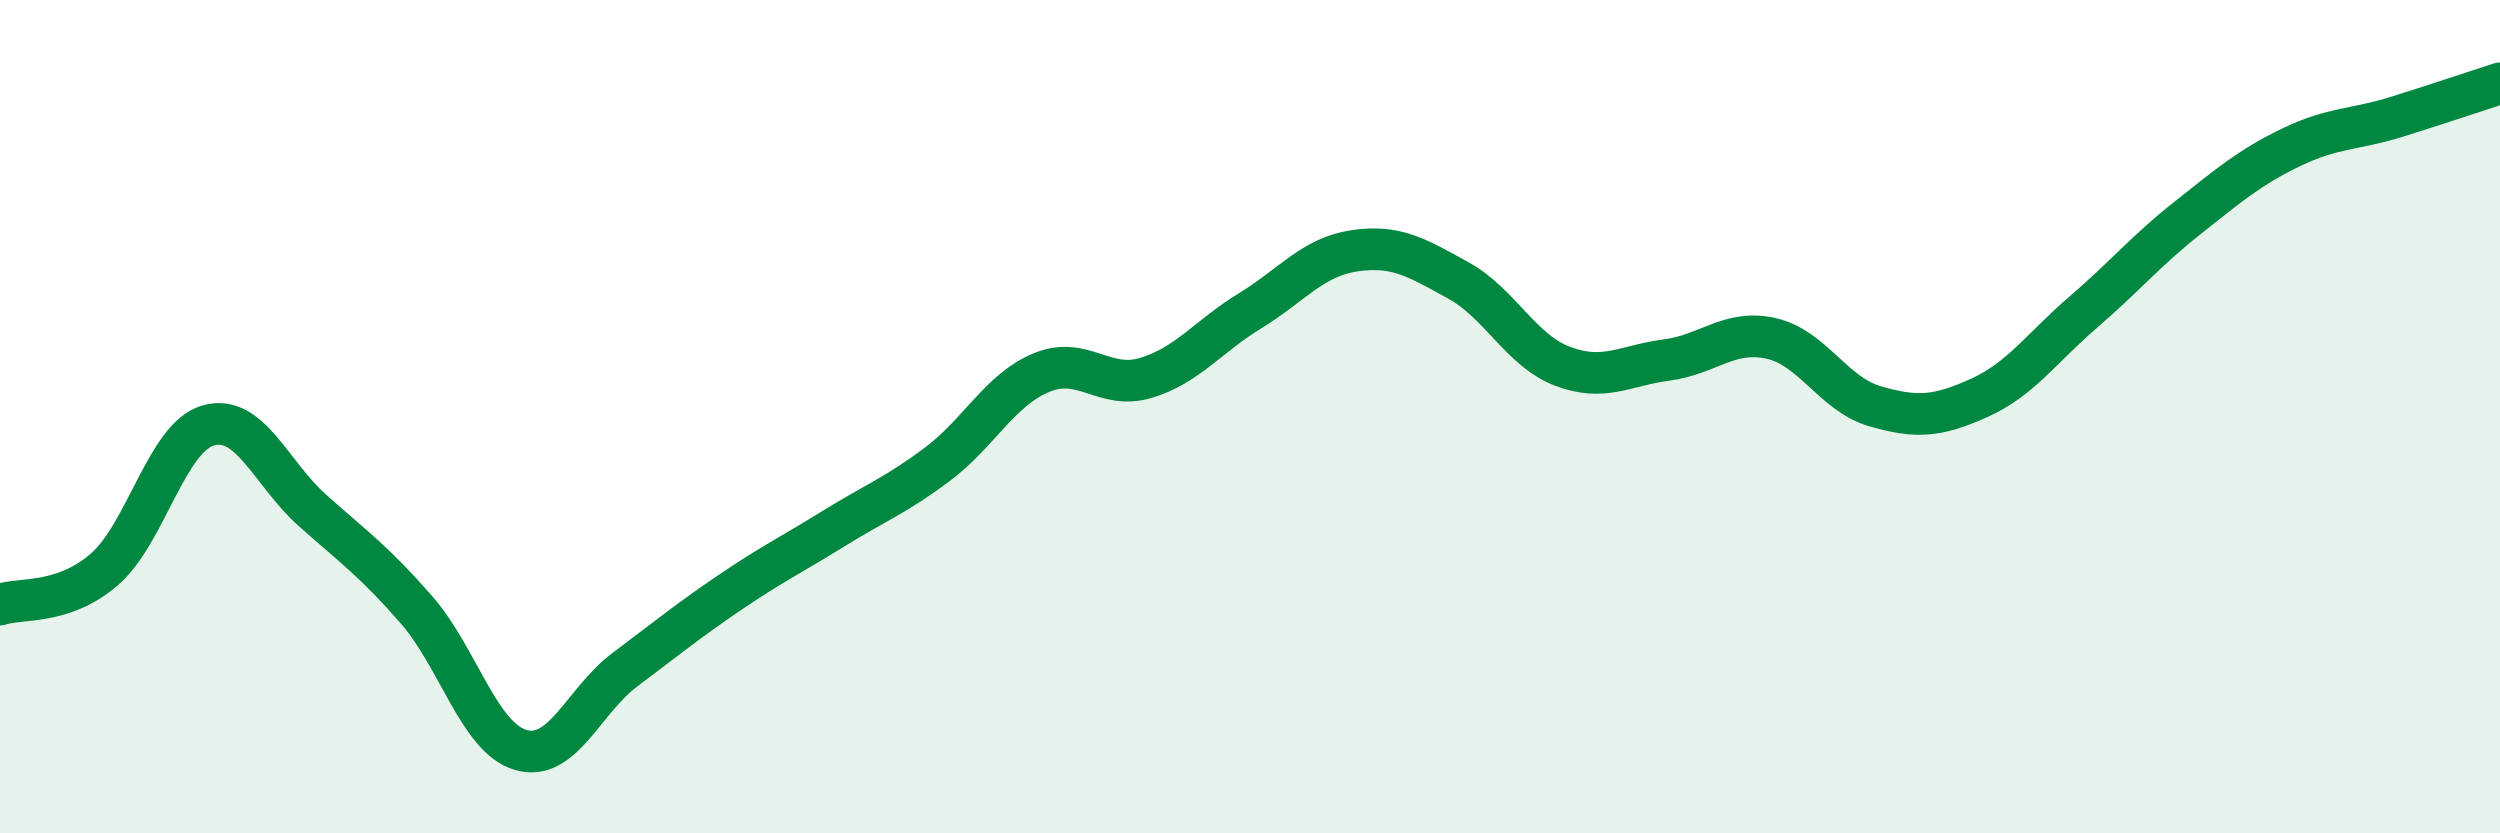 
    <svg width="60" height="20" viewBox="0 0 60 20" xmlns="http://www.w3.org/2000/svg">
      <path
        d="M 0,14.51 C 0.5,14.34 1.5,14.53 2.5,13.67 C 3.5,12.81 4,10.49 5,10.21 C 6,9.93 6.5,11.36 7.5,12.25 C 8.5,13.14 9,13.49 10,14.64 C 11,15.79 11.5,17.71 12.5,18 C 13.5,18.29 14,16.82 15,16.07 C 16,15.32 16.5,14.91 17.5,14.23 C 18.5,13.55 19,13.31 20,12.69 C 21,12.07 21.5,11.89 22.5,11.14 C 23.5,10.39 24,9.35 25,8.94 C 26,8.53 26.5,9.37 27.5,9.07 C 28.5,8.77 29,8.07 30,7.46 C 31,6.85 31.5,6.17 32.5,6.02 C 33.5,5.87 34,6.18 35,6.73 C 36,7.28 36.5,8.41 37.5,8.79 C 38.5,9.17 39,8.77 40,8.64 C 41,8.51 41.5,7.9 42.5,8.12 C 43.5,8.34 44,9.46 45,9.75 C 46,10.04 46.5,10 47.5,9.55 C 48.5,9.1 49,8.35 50,7.49 C 51,6.63 51.5,6.02 52.5,5.23 C 53.5,4.44 54,4.01 55,3.53 C 56,3.05 56.5,3.12 57.5,2.81 C 58.5,2.5 59.5,2.16 60,2L60 20L0 20Z"
        fill="#008740"
        opacity="0.1"
        stroke-linecap="round"
        stroke-linejoin="round"
      />
      <path
        d="M 0,14.51 C 0.5,14.34 1.5,14.53 2.5,13.67 C 3.5,12.81 4,10.49 5,10.21 C 6,9.93 6.5,11.36 7.5,12.25 C 8.5,13.14 9,13.49 10,14.64 C 11,15.79 11.5,17.71 12.5,18 C 13.5,18.29 14,16.82 15,16.07 C 16,15.32 16.5,14.91 17.5,14.23 C 18.5,13.55 19,13.31 20,12.69 C 21,12.07 21.5,11.89 22.5,11.14 C 23.5,10.39 24,9.35 25,8.94 C 26,8.53 26.5,9.37 27.5,9.07 C 28.5,8.77 29,8.07 30,7.46 C 31,6.85 31.5,6.17 32.5,6.02 C 33.5,5.87 34,6.18 35,6.73 C 36,7.28 36.5,8.41 37.5,8.79 C 38.5,9.17 39,8.77 40,8.64 C 41,8.51 41.5,7.9 42.5,8.12 C 43.5,8.34 44,9.46 45,9.75 C 46,10.04 46.5,10 47.5,9.55 C 48.5,9.1 49,8.35 50,7.49 C 51,6.63 51.5,6.02 52.5,5.23 C 53.5,4.44 54,4.01 55,3.53 C 56,3.05 56.5,3.12 57.5,2.81 C 58.5,2.5 59.5,2.16 60,2"
        stroke="#008740"
        stroke-width="1"
        fill="none"
        stroke-linecap="round"
        stroke-linejoin="round"
      />
    </svg>
  